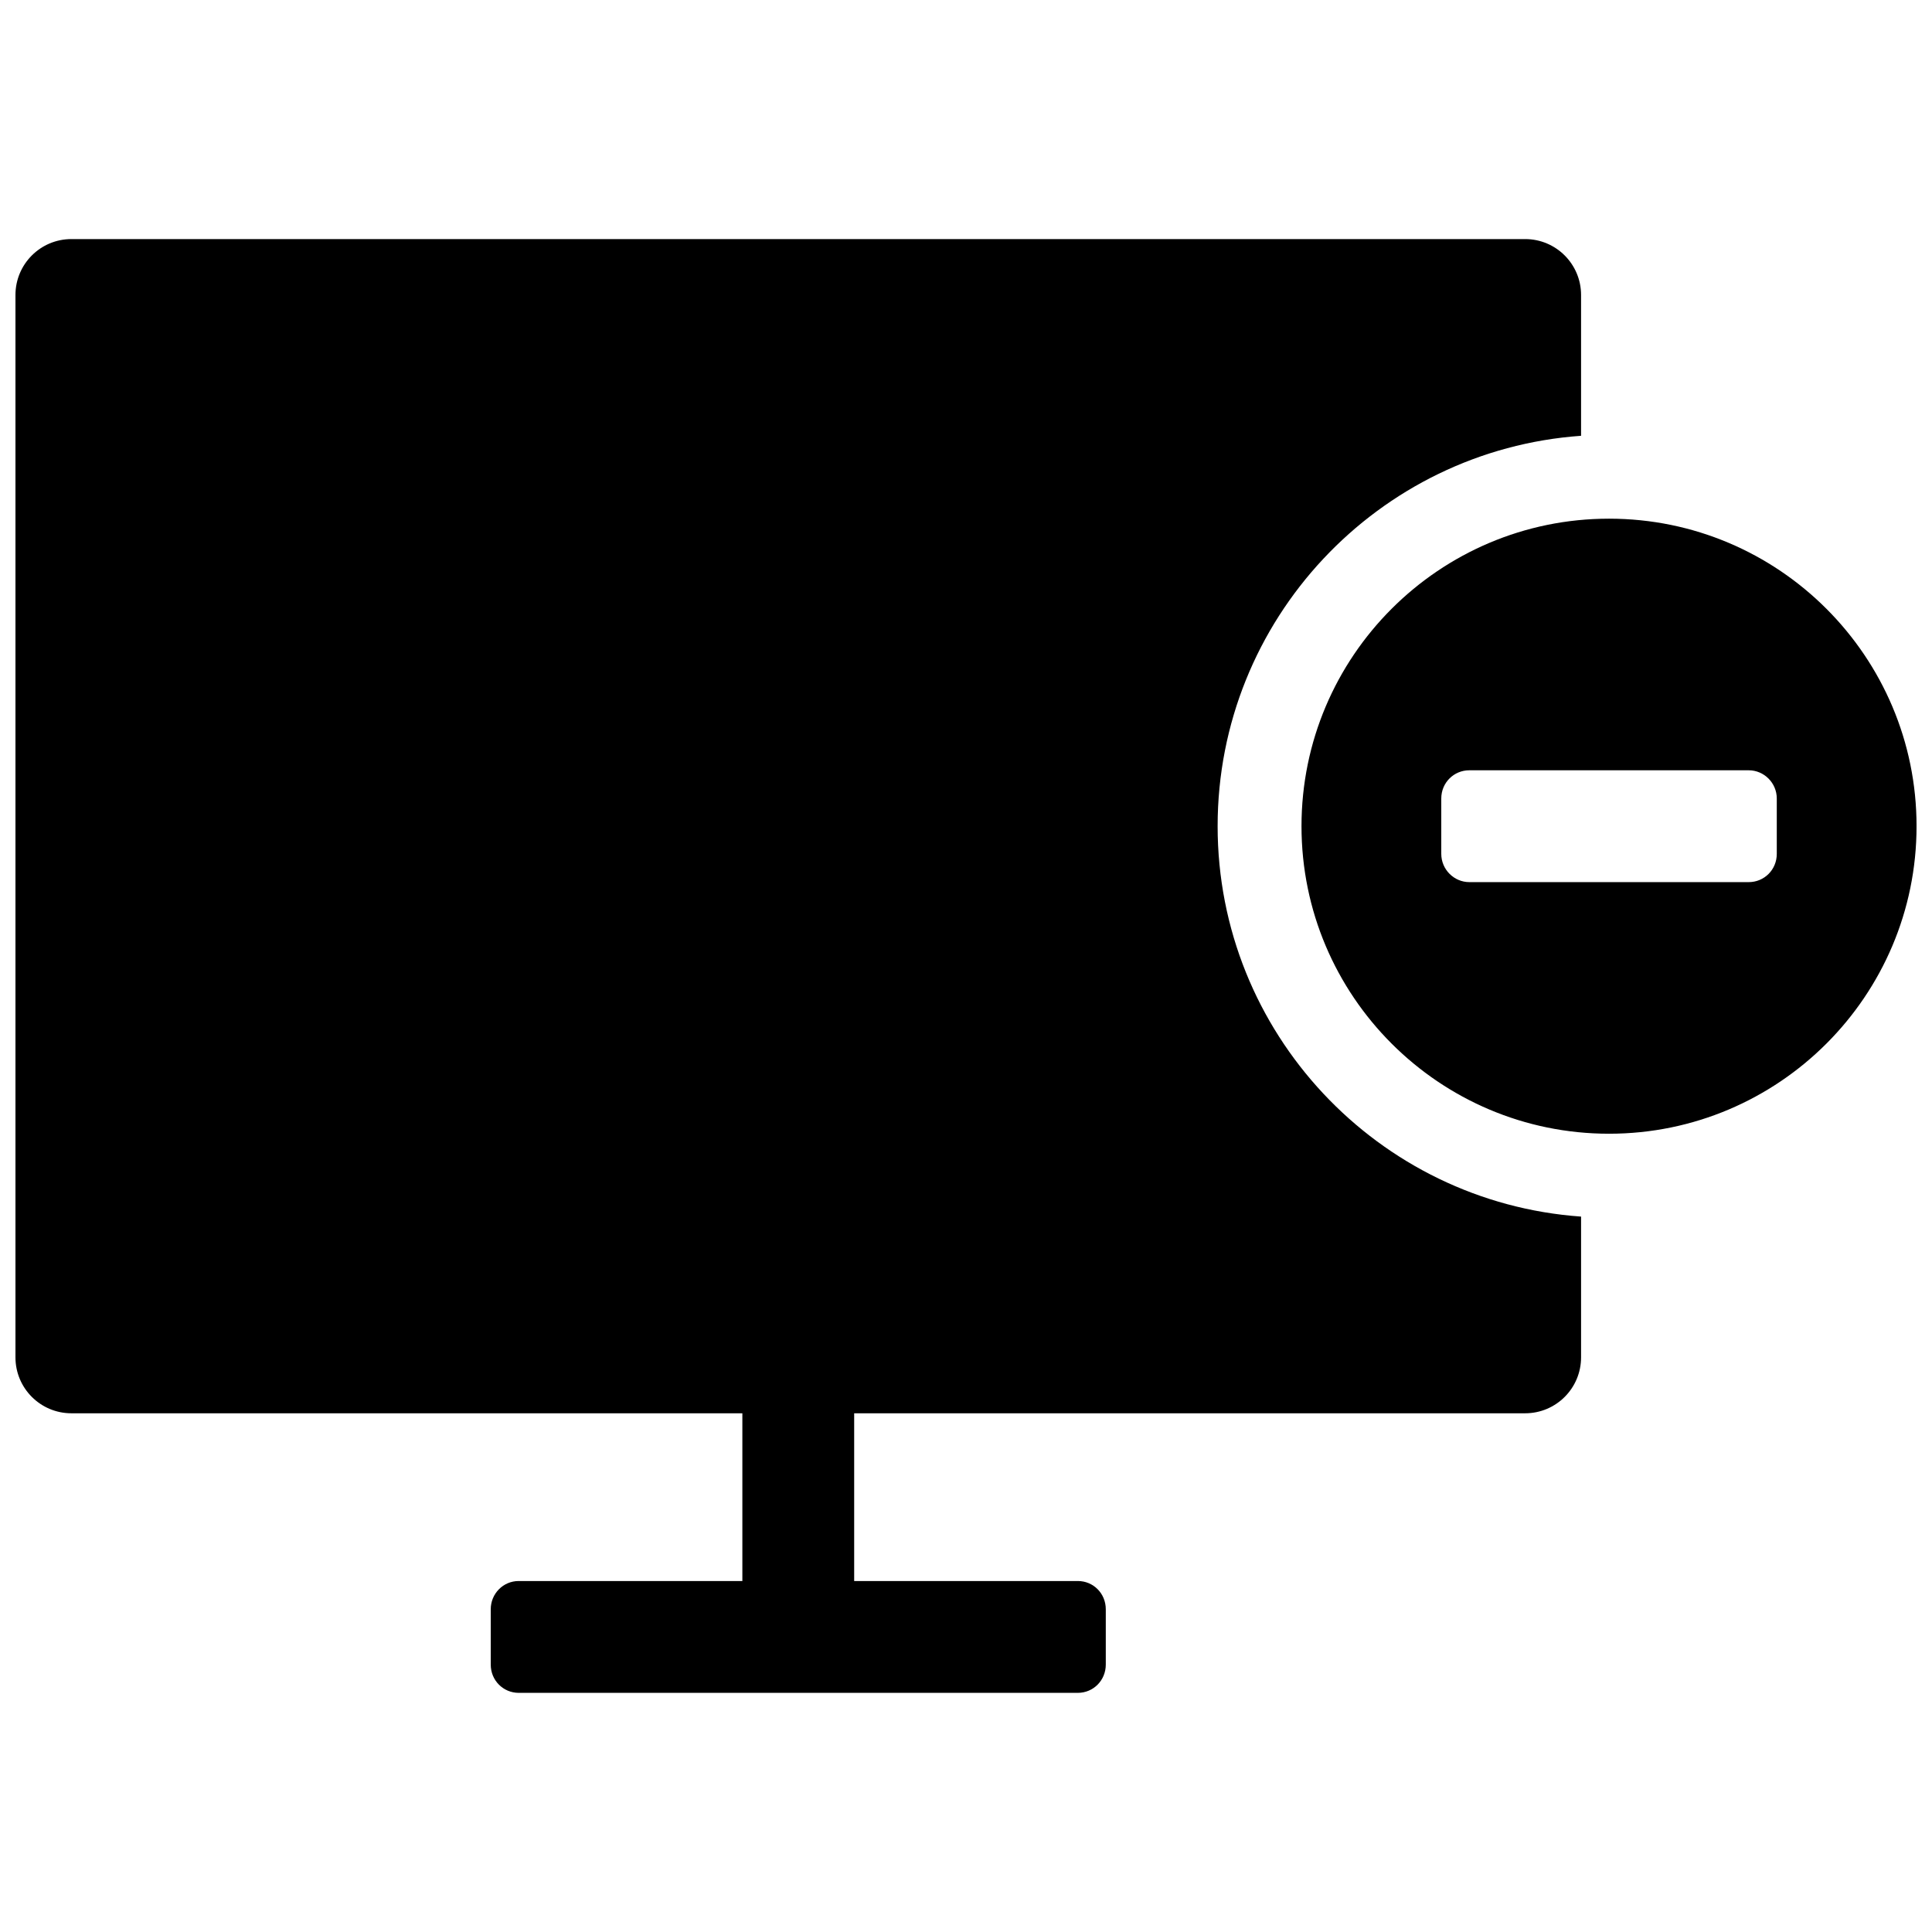 <?xml version="1.0" encoding="UTF-8"?>
<!-- Uploaded to: SVG Repo, www.svgrepo.com, Generator: SVG Repo Mixer Tools -->
<svg width="800px" height="800px" version="1.1" viewBox="144 144 512 512" xmlns="http://www.w3.org/2000/svg">
 <defs>
  <clipPath id="a">
   <path d="m148.09 207h503.81v386h-503.81z"/>
  </clipPath>
 </defs>
 <g clip-path="url(#a)">
  <path d="m563 259.49c-53.773 3.805-96.316 48.699-96.316 103.46 0 54.734 42.512 99.66 96.316 103.46v37.305c0 8.184-6.633 14.82-14.816 14.82h-177.82v44.453h59.289c4.082 0 7.391 3.285 7.391 7.477v14.68c0 4.133-3.254 7.481-7.426 7.481h-148.14c-4.102 0-7.426-3.285-7.426-7.481v-14.68c0-4.129 3.305-7.477 7.391-7.477h59.289v-44.453h-177.82c-8.184 0-14.816-6.637-14.816-14.82v-281.54c0-8.184 6.633-14.816 14.816-14.816h385.27c8.184 0 14.816 6.633 14.816 14.816zm-74.09 103.46c0-44.988 36.539-81.496 81.5-81.496 44.988 0 81.496 36.535 81.496 81.496 0 44.988-36.539 81.5-81.496 81.5-44.988 0-81.5-36.539-81.5-81.5zm44.473-14.816c-4.102 0-7.43 3.285-7.43 7.477v14.68c0 4.129 3.379 7.481 7.43 7.481h74.051c4.102 0 7.43-3.285 7.43-7.481v-14.68c0-4.129-3.379-7.477-7.43-7.477z" fill-rule="evenodd"/>
 </g>
</svg>